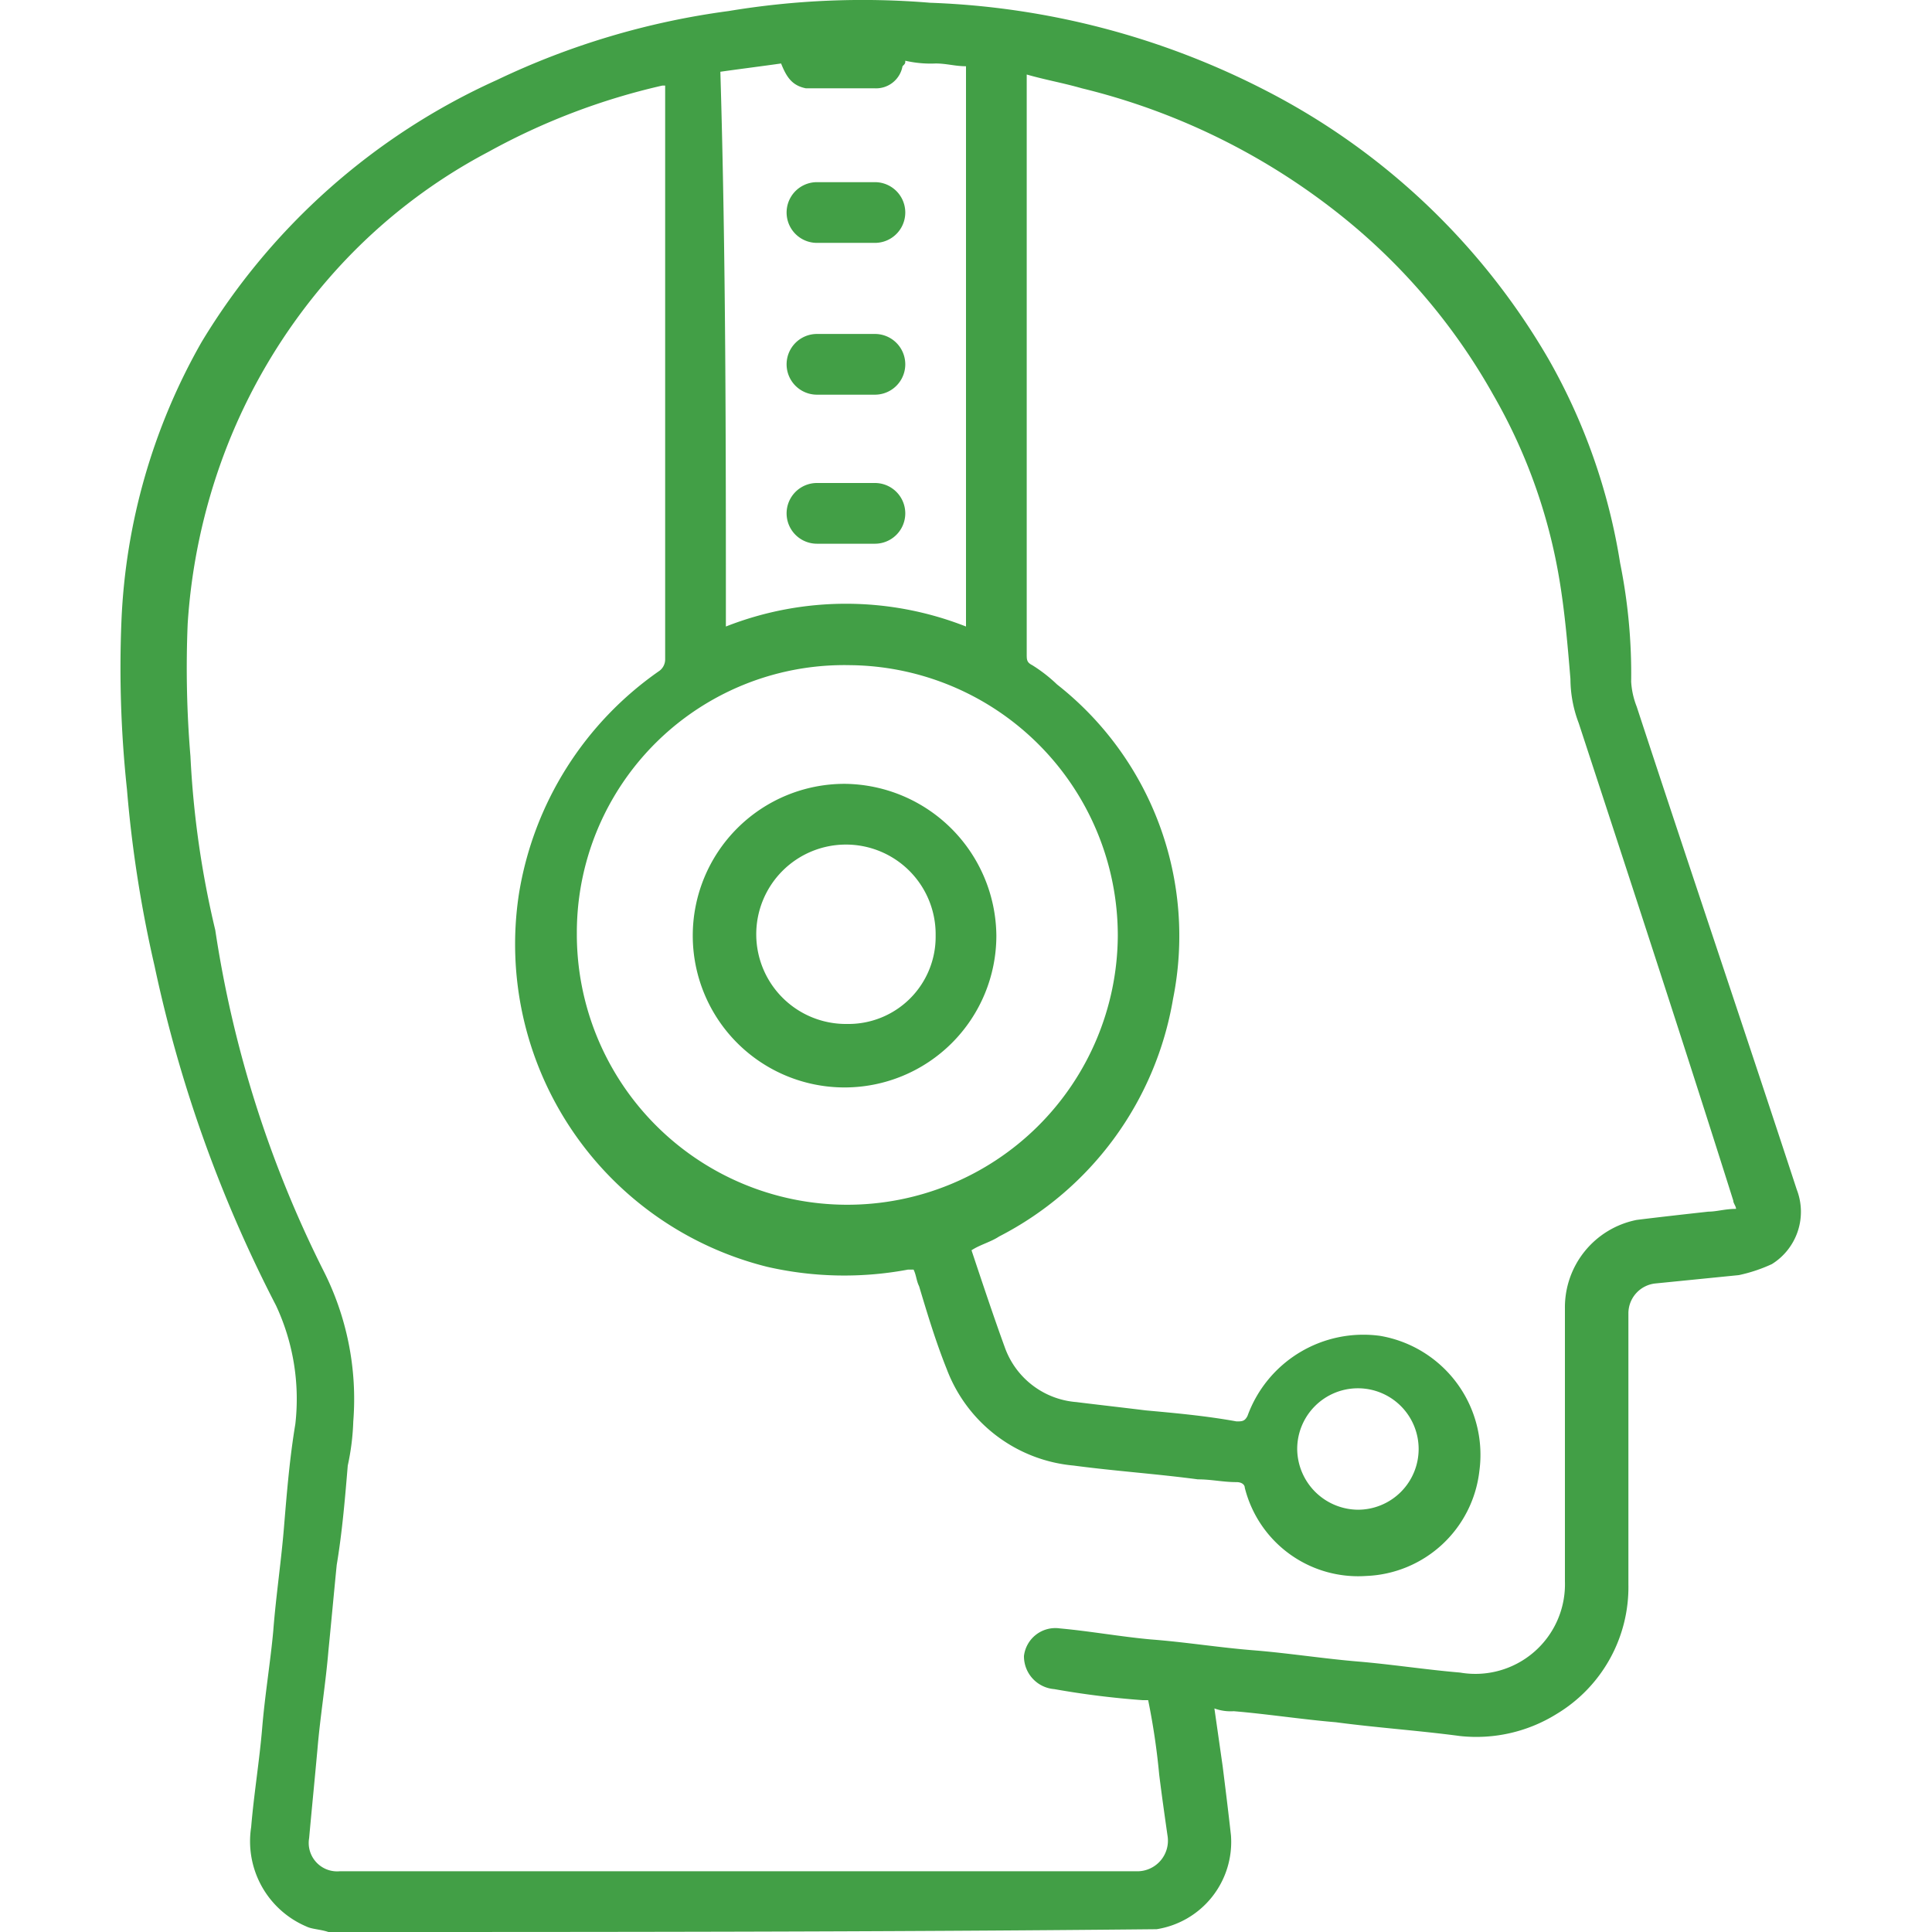 <svg xmlns="http://www.w3.org/2000/svg" viewBox="16817 688 70 70"><defs><style>.cls-2{fill:#429f46}</style></defs><g id="Group_194" data-name="Group 194" transform="translate(16817 688)"><path id="Path_739" data-name="Path 739" class="cls-2" d="M11.9 70c-.3-.1-.6-.1-.8-.2a3.353 3.353 0 0 1-2-3.6c.1-1.2.3-2.4.4-3.6s.3-2.4.4-3.5c.1-1.3.3-2.6.4-3.9.1-1.2.2-2.4.4-3.6a8 8 0 0 0-.7-4.3A48.819 48.819 0 0 1 5.6 35a44.909 44.909 0 0 1-1-6.4 41.467 41.467 0 0 1-.2-6.1 22.277 22.277 0 0 1 2.9-10.1A24.025 24.025 0 0 1 18 2.9 28.012 28.012 0 0 1 26.4.4a29.59 29.59 0 0 1 7.3-.3 28.738 28.738 0 0 1 12.2 3.2A25.09 25.09 0 0 1 56.1 13a21.8 21.8 0 0 1 2.6 7.4 20.24 20.24 0 0 1 .4 4.3 2.92 2.92 0 0 0 .2.9c1.9 5.8 3.9 11.7 5.8 17.5a2.232 2.232 0 0 1-.9 2.7 5.638 5.638 0 0 1-1.2.4l-3 .3a1.09 1.09 0 0 0-1 1.1v9.8a5.361 5.361 0 0 1-2.6 4.7 5.505 5.505 0 0 1-3.5.8c-1.5-.2-3-.3-4.5-.5-1.2-.1-2.5-.3-3.7-.4a1.7 1.7 0 0 1-.7-.1l.3 2.1c.1.8.2 1.6.3 2.5a3.2 3.2 0 0 1-2.7 3.4h-.1c-10 .1-20 .1-29.9.1zM24.1 3.1H24a24.094 24.094 0 0 0-6.3 2.4 20 20 0 0 0-5.8 4.6 20.867 20.867 0 0 0-3.8 6.4 21.452 21.452 0 0 0-1.3 6.1 38.463 38.463 0 0 0 .1 4.8 34.165 34.165 0 0 0 .9 6.3A41.061 41.061 0 0 0 11.7 46a10.282 10.282 0 0 1 1.1 5.5 8.752 8.752 0 0 1-.2 1.6c-.1 1.2-.2 2.4-.4 3.6-.1 1-.2 2.1-.3 3.1-.1 1.2-.3 2.4-.4 3.6-.1 1.1-.2 2.1-.3 3.2a1.03 1.03 0 0 0 1.1 1.2h28.9a1.109 1.109 0 0 0 1.1-1.3c-.1-.7-.2-1.4-.3-2.2a25.122 25.122 0 0 0-.4-2.7h-.2a31.062 31.062 0 0 1-3.2-.4 1.193 1.193 0 0 1-1.1-1.2 1.146 1.146 0 0 1 1.3-1c1.1.1 2.2.3 3.3.4 1.3.1 2.5.3 3.8.4 1.2.1 2.5.3 3.7.4s2.5.3 3.7.4a3.246 3.246 0 0 0 3.8-3.3v-9.9a3.228 3.228 0 0 1 2.6-3.2c.8-.1 1.7-.2 2.6-.3.3 0 .6-.1 1-.1 0-.1-.1-.2-.1-.3-1.8-5.7-3.7-11.5-5.6-17.3a4.529 4.529 0 0 1-.3-1.6c-.1-1.2-.2-2.4-.4-3.6a19.923 19.923 0 0 0-2.4-6.7 22.191 22.191 0 0 0-5.4-6.4 24.217 24.217 0 0 0-9.5-4.7c-.7-.2-1.3-.3-2-.5v21c0 .2 0 .3.2.4a5.5 5.5 0 0 1 .9.7 11.584 11.584 0 0 1 4.2 11.4 11.9 11.9 0 0 1-6.3 8.6c-.3.2-.7.3-1 .5.4 1.2.8 2.4 1.2 3.5a3 3 0 0 0 2.6 2c.8.1 1.7.2 2.5.3 1.1.1 2.2.2 3.3.4.2 0 .3 0 .4-.2a4.465 4.465 0 0 1 4.8-2.9 4.372 4.372 0 0 1 3.6 4.9 4.293 4.293 0 0 1-4.1 3.8 4.233 4.233 0 0 1-4.4-3.2c0-.1-.1-.2-.3-.2-.5 0-.9-.1-1.4-.1-1.5-.2-3-.3-4.5-.5a5.433 5.433 0 0 1-4.6-3.5c-.4-1-.7-2-1-3-.1-.2-.1-.4-.2-.6h-.2a12.524 12.524 0 0 1-5.1-.1 12.047 12.047 0 0 1-9-13.5 12.2 12.2 0 0 1 5.1-8.1.52.52 0 0 0 .2-.4V3.1zm16.4 30.8a9.8 9.8 0 0 0-9.7-9.8 9.691 9.691 0 0 0-9.9 9.7 9.8 9.8 0 1 0 19.6.1zM26.3 22.7a11.881 11.881 0 0 1 8.7 0V2.4c-.4 0-.7-.1-1.1-.1a4.1 4.1 0 0 1-1.1-.1c0 .1 0 .1-.1.2a.974.974 0 0 1-1 .8h-2.5c-.5-.1-.7-.4-.9-.9-.7.1-1.5.2-2.2.3.2 6.7.2 13.4.2 20.1zm22.9 32a2.2 2.2 0 1 0-2.2-2.2 2.22 2.22 0 0 0 2.2 2.2z"/><path id="Path_740" data-name="Path 740" class="cls-2" d="M36.1 33.9a5.5 5.5 0 1 1-5.5-5.5 5.549 5.549 0 0 1 5.5 5.5zm-2.2 0a3.25 3.25 0 1 0-3.2 3.2 3.158 3.158 0 0 0 3.2-3.2z"/><path id="Path_741" data-name="Path 741" class="cls-2" d="M30.7 8.8h-1.1a1.1 1.1 0 1 1 0-2.2h2.1a1.1 1.1 0 0 1 0 2.2z"/><path id="Path_742" data-name="Path 742" class="cls-2" d="M30.7 14.3h-1.1a1.1 1.1 0 0 1 0-2.2h2.1a1.1 1.1 0 0 1 0 2.2z"/><path id="Path_743" data-name="Path 743" class="cls-2" d="M30.6 19.7h-1a1.1 1.1 0 0 1 0-2.2h2.1a1.1 1.1 0 0 1 0 2.2z"/></g></svg>